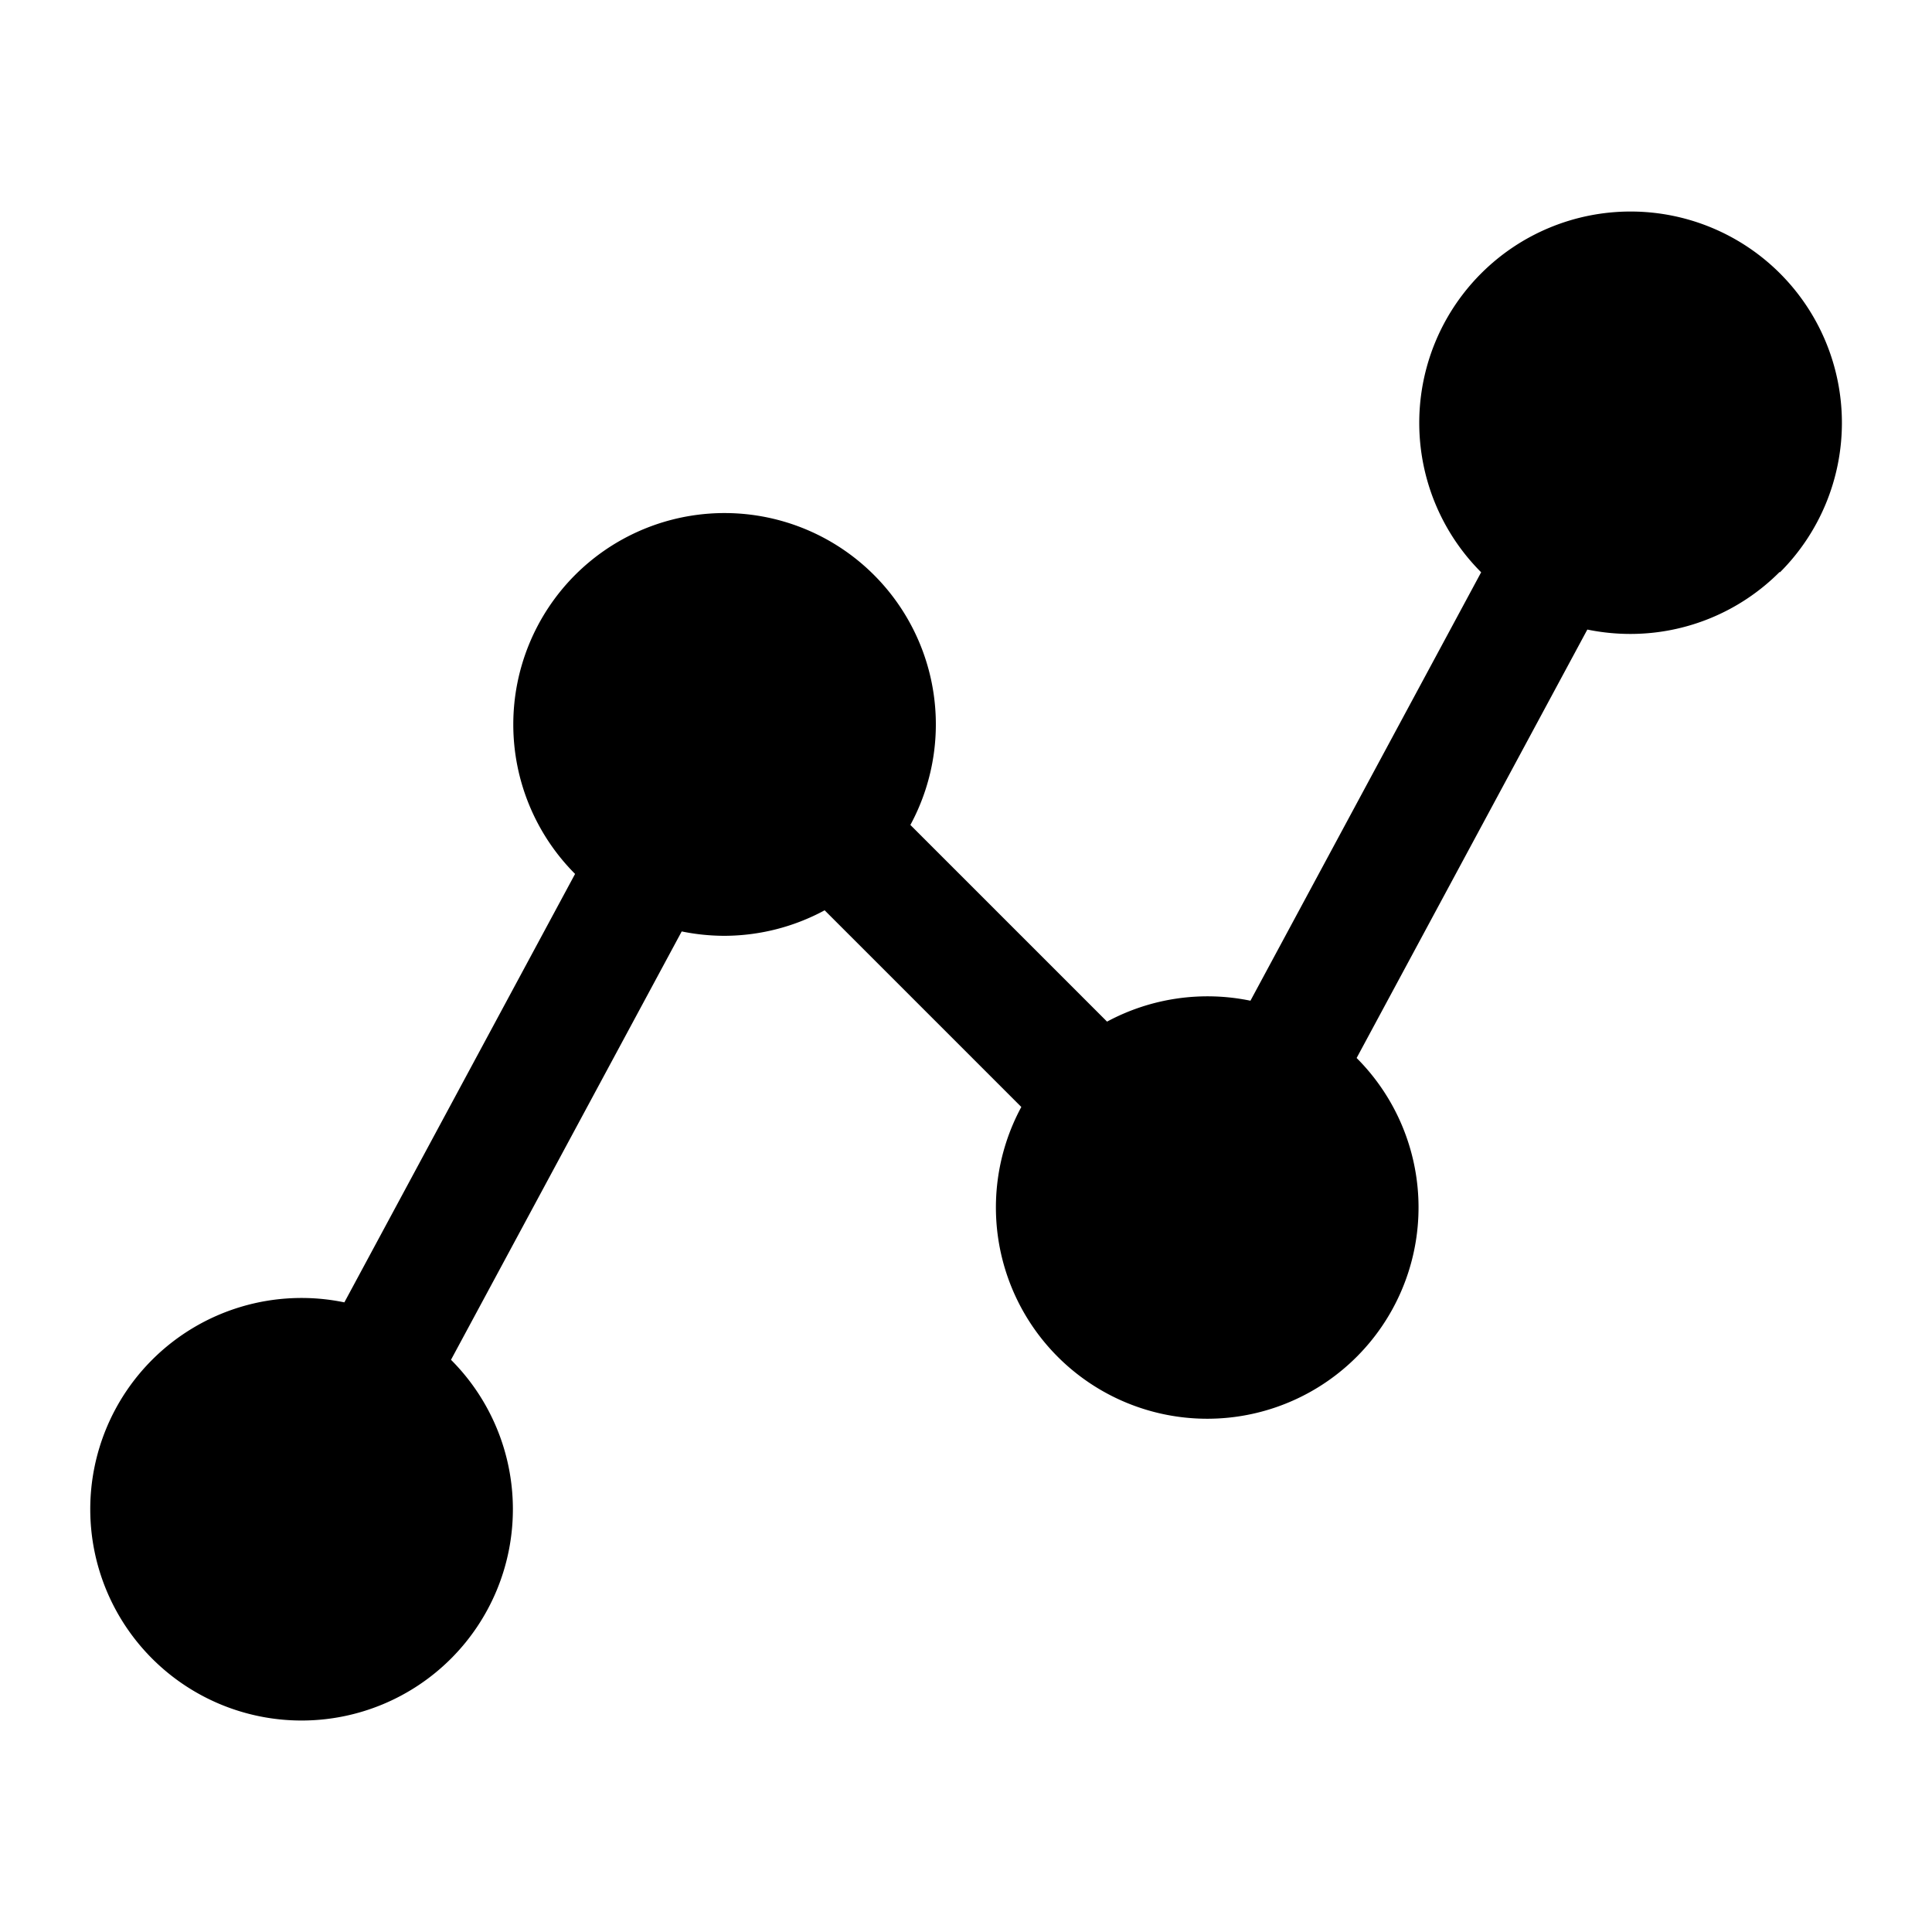 <svg viewBox="0 0 256 256" fill="#000000" height="56" width="56" xmlns="http://www.w3.org/2000/svg"><path d="M235.81,75.79A27.91,27.91,0,0,1,216,84a28.49,28.49,0,0,1-5.67-.58l-30.57,56.77,0,0a28,28,0,1,1-44.43,6.49l-26.06-26.06A28.07,28.07,0,0,1,96,124a28.41,28.41,0,0,1-5.67-.58L59.76,180.18l0,0a28,28,0,1,1-39.6,0h0a28,28,0,0,1,25.47-7.61l30.57-56.77,0,0a28.05,28.05,0,0,1,0-39.61h0a28,28,0,0,1,44.43,33.12l26.06,26.06a28.1,28.1,0,0,1,19-2.77l30.57-56.77,0,0a28,28,0,0,1,0-39.6h0a28,28,0,0,1,39.6,39.6Z"></path></svg>